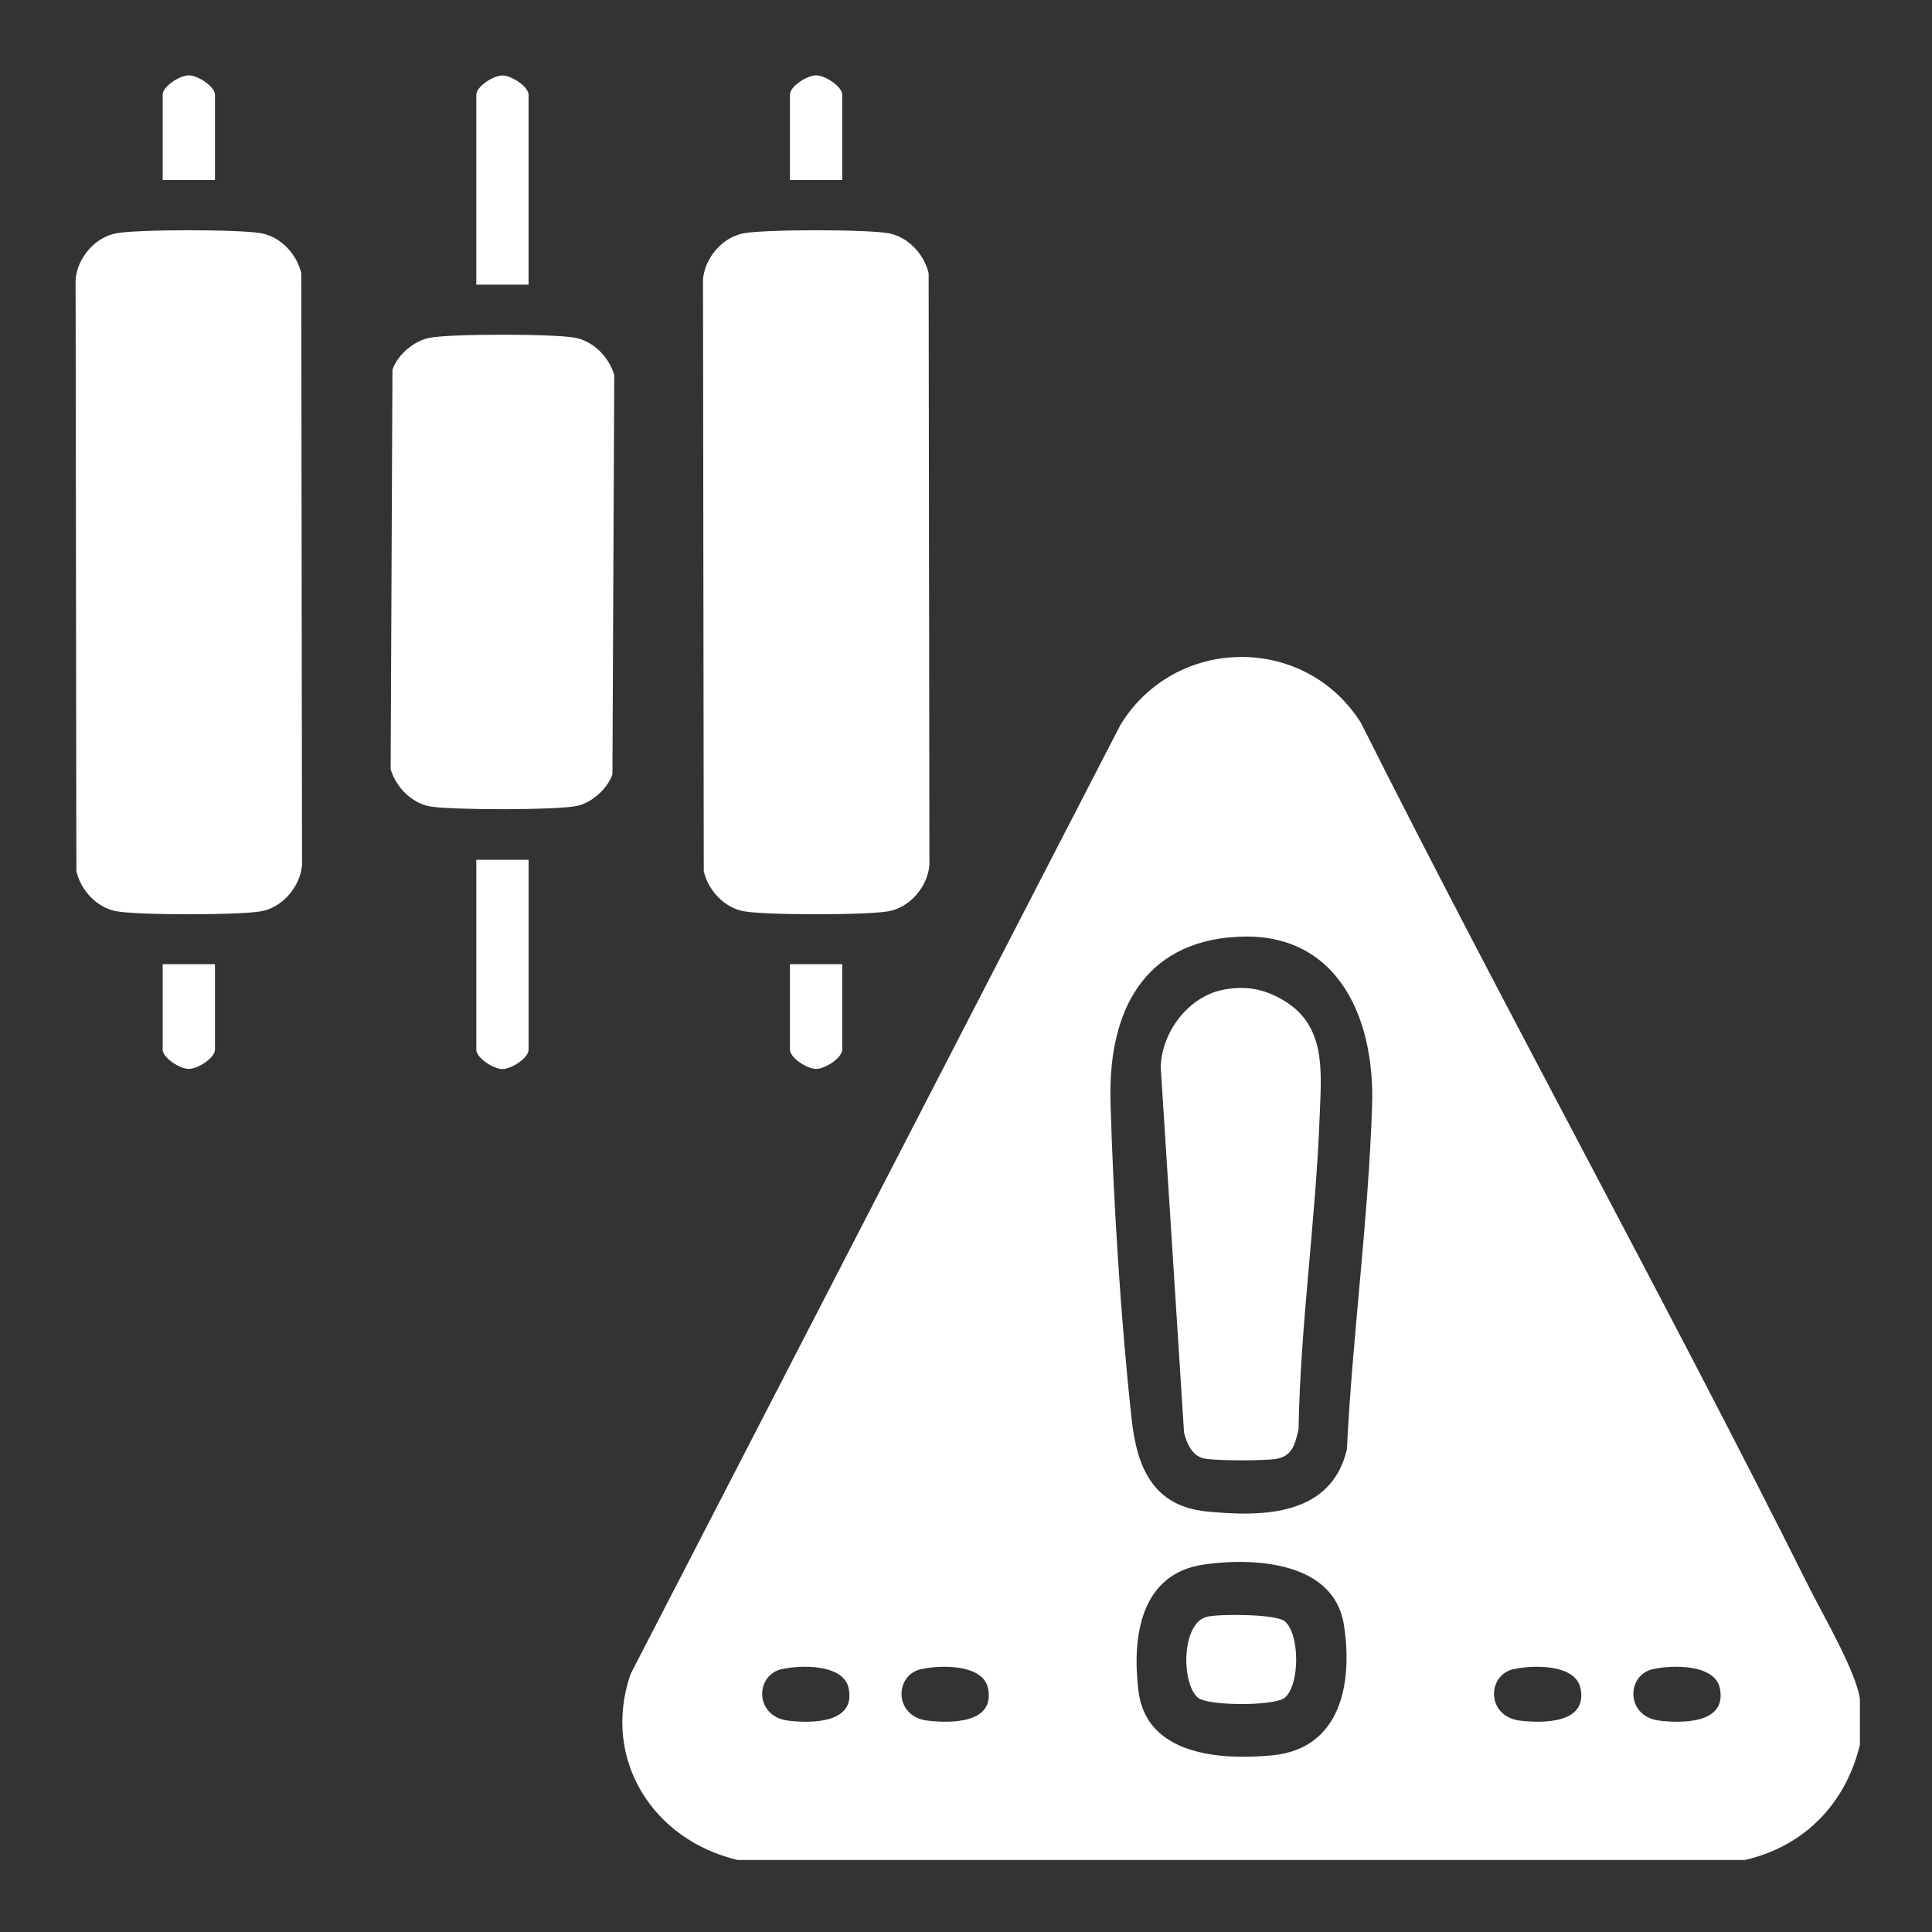 <?xml version="1.0" encoding="UTF-8"?>
<svg id="Layer_1" data-name="Layer 1" xmlns="http://www.w3.org/2000/svg" viewBox="0 0 150 150">
  <rect x="0" y="0" width="150" height="150" fill="#333333" stroke="none"/>
  <defs>
    <style>
      .cls-1 {
        fill: #fff;
      }
    </style>
  </defs>
  <path class="cls-1" d="M144.4,131.96v3.52c-1.11,4.57-4.33,7.88-8.93,8.93H57.28c-6.57-1.54-10.59-7.8-8.33-14.42l38.04-73.71c4.23-6.93,14.31-7.08,18.67-.16,11.32,22.53,23.56,44.63,34.83,67.18,1.07,2.13,3.65,6.54,3.92,8.66ZM95.37,72.78c-7.11.76-9.33,6.44-9.15,12.79.21,7.58.81,17.07,1.64,24.61.4,3.69,1.63,6.75,5.82,7.17,4.43.44,9.65.34,10.89-4.8.44-8.89,1.67-17.83,1.96-26.72.23-7.08-2.91-13.92-11.15-13.04ZM93.47,121.47c-4.95.71-5.59,5.64-5.08,9.81.61,5.05,6.47,5.39,10.42,5,5.32-.53,6.23-5.64,5.53-10.13-.77-4.92-7-5.24-10.87-4.68ZM60.72,129.58c-2.13.47-2.14,3.7.48,4.01,1.81.21,5.25.23,4.69-2.51-.39-1.9-3.72-1.82-5.17-1.49ZM71.54,129.58c-2.13.47-2.14,3.7.48,4.01,1.81.21,5.25.23,4.69-2.51-.39-1.9-3.72-1.82-5.17-1.49ZM117.54,129.58c-2.13.47-2.14,3.7.48,4.01,1.81.21,5.25.23,4.69-2.51-.39-1.9-3.72-1.82-5.17-1.49ZM128.36,129.58c-2.13.47-2.14,3.7.48,4.01,1.81.21,5.25.23,4.69-2.51-.39-1.9-3.72-1.82-5.17-1.49Z"/>
  <path class="cls-1" d="M9.04,18.11c1.68-.31,9.56-.31,11.24,0,1.53.28,2.77,1.63,3.11,3.11l.06,45.94c-.14,1.67-1.49,3.28-3.17,3.59s-9.56.31-11.24,0c-1.53-.28-2.77-1.63-3.11-3.11l-.06-45.94c.14-1.67,1.49-3.28,3.17-3.59Z"/>
  <path class="cls-1" d="M57.75,18.11c1.68-.31,9.56-.31,11.24,0,1.52.28,2.77,1.63,3.11,3.11l.06,45.94c-.14,1.67-1.49,3.28-3.17,3.59s-9.56.31-11.24,0c-1.53-.28-2.77-1.63-3.11-3.11l-.06-45.94c.14-1.67,1.49-3.28,3.17-3.59Z"/>
  <path class="cls-1" d="M33.39,26.22c1.68-.31,9.56-.31,11.24,0,1.45.26,2.65,1.51,3.06,2.89l-.14,31.01c-.37,1.09-1.57,2.18-2.7,2.44-1.49.35-9.88.34-11.46.05-1.45-.26-2.65-1.51-3.06-2.89l.14-31.01c.39-1.17,1.69-2.27,2.92-2.49Z"/>
  <path class="cls-1" d="M41.04,22.1h-4.06V7.36c0-.64,1.32-1.5,2.03-1.5s2.03.87,2.03,1.5v14.75Z"/>
  <path class="cls-1" d="M41.04,66.75v14.75c0,.64-1.32,1.5-2.03,1.5s-2.03-.87-2.03-1.5v-14.75h4.06Z"/>
  <path class="cls-1" d="M16.69,13.98h-4.06v-6.63c0-.64,1.32-1.5,2.03-1.5s2.03.87,2.03,1.5v6.63Z"/>
  <path class="cls-1" d="M65.39,13.98h-4.06v-6.63c0-.64,1.32-1.5,2.03-1.5s2.03.87,2.03,1.5v6.63Z"/>
  <path class="cls-1" d="M16.69,74.86v6.63c0,.64-1.32,1.5-2.03,1.5s-2.03-.87-2.03-1.5v-6.63h4.06Z"/>
  <path class="cls-1" d="M65.39,74.86v6.63c0,.64-1.32,1.5-2.03,1.5s-2.03-.87-2.03-1.5v-6.63h4.06Z"/>
  <path class="cls-1" d="M95.09,76.82c1.69-.29,3.03-.04,4.48.8,3.42,1.96,3.02,5.55,2.89,9.01-.3,8.1-1.5,16.21-1.64,24.33-.26,1.12-.46,2.1-1.75,2.31-.96.15-4.71.16-5.61-.04s-1.31-1.14-1.53-1.99l-1.81-28.35c.05-2.77,2.18-5.59,4.97-6.07Z"/>
  <path class="cls-1" d="M93.73,125.52c.98-.22,5.33-.22,6.02.36,1.18.99,1.18,4.94,0,5.93-.78.66-5.97.65-6.74,0-1.31-1.1-1.3-5.84.72-6.29Z"/>
</svg>